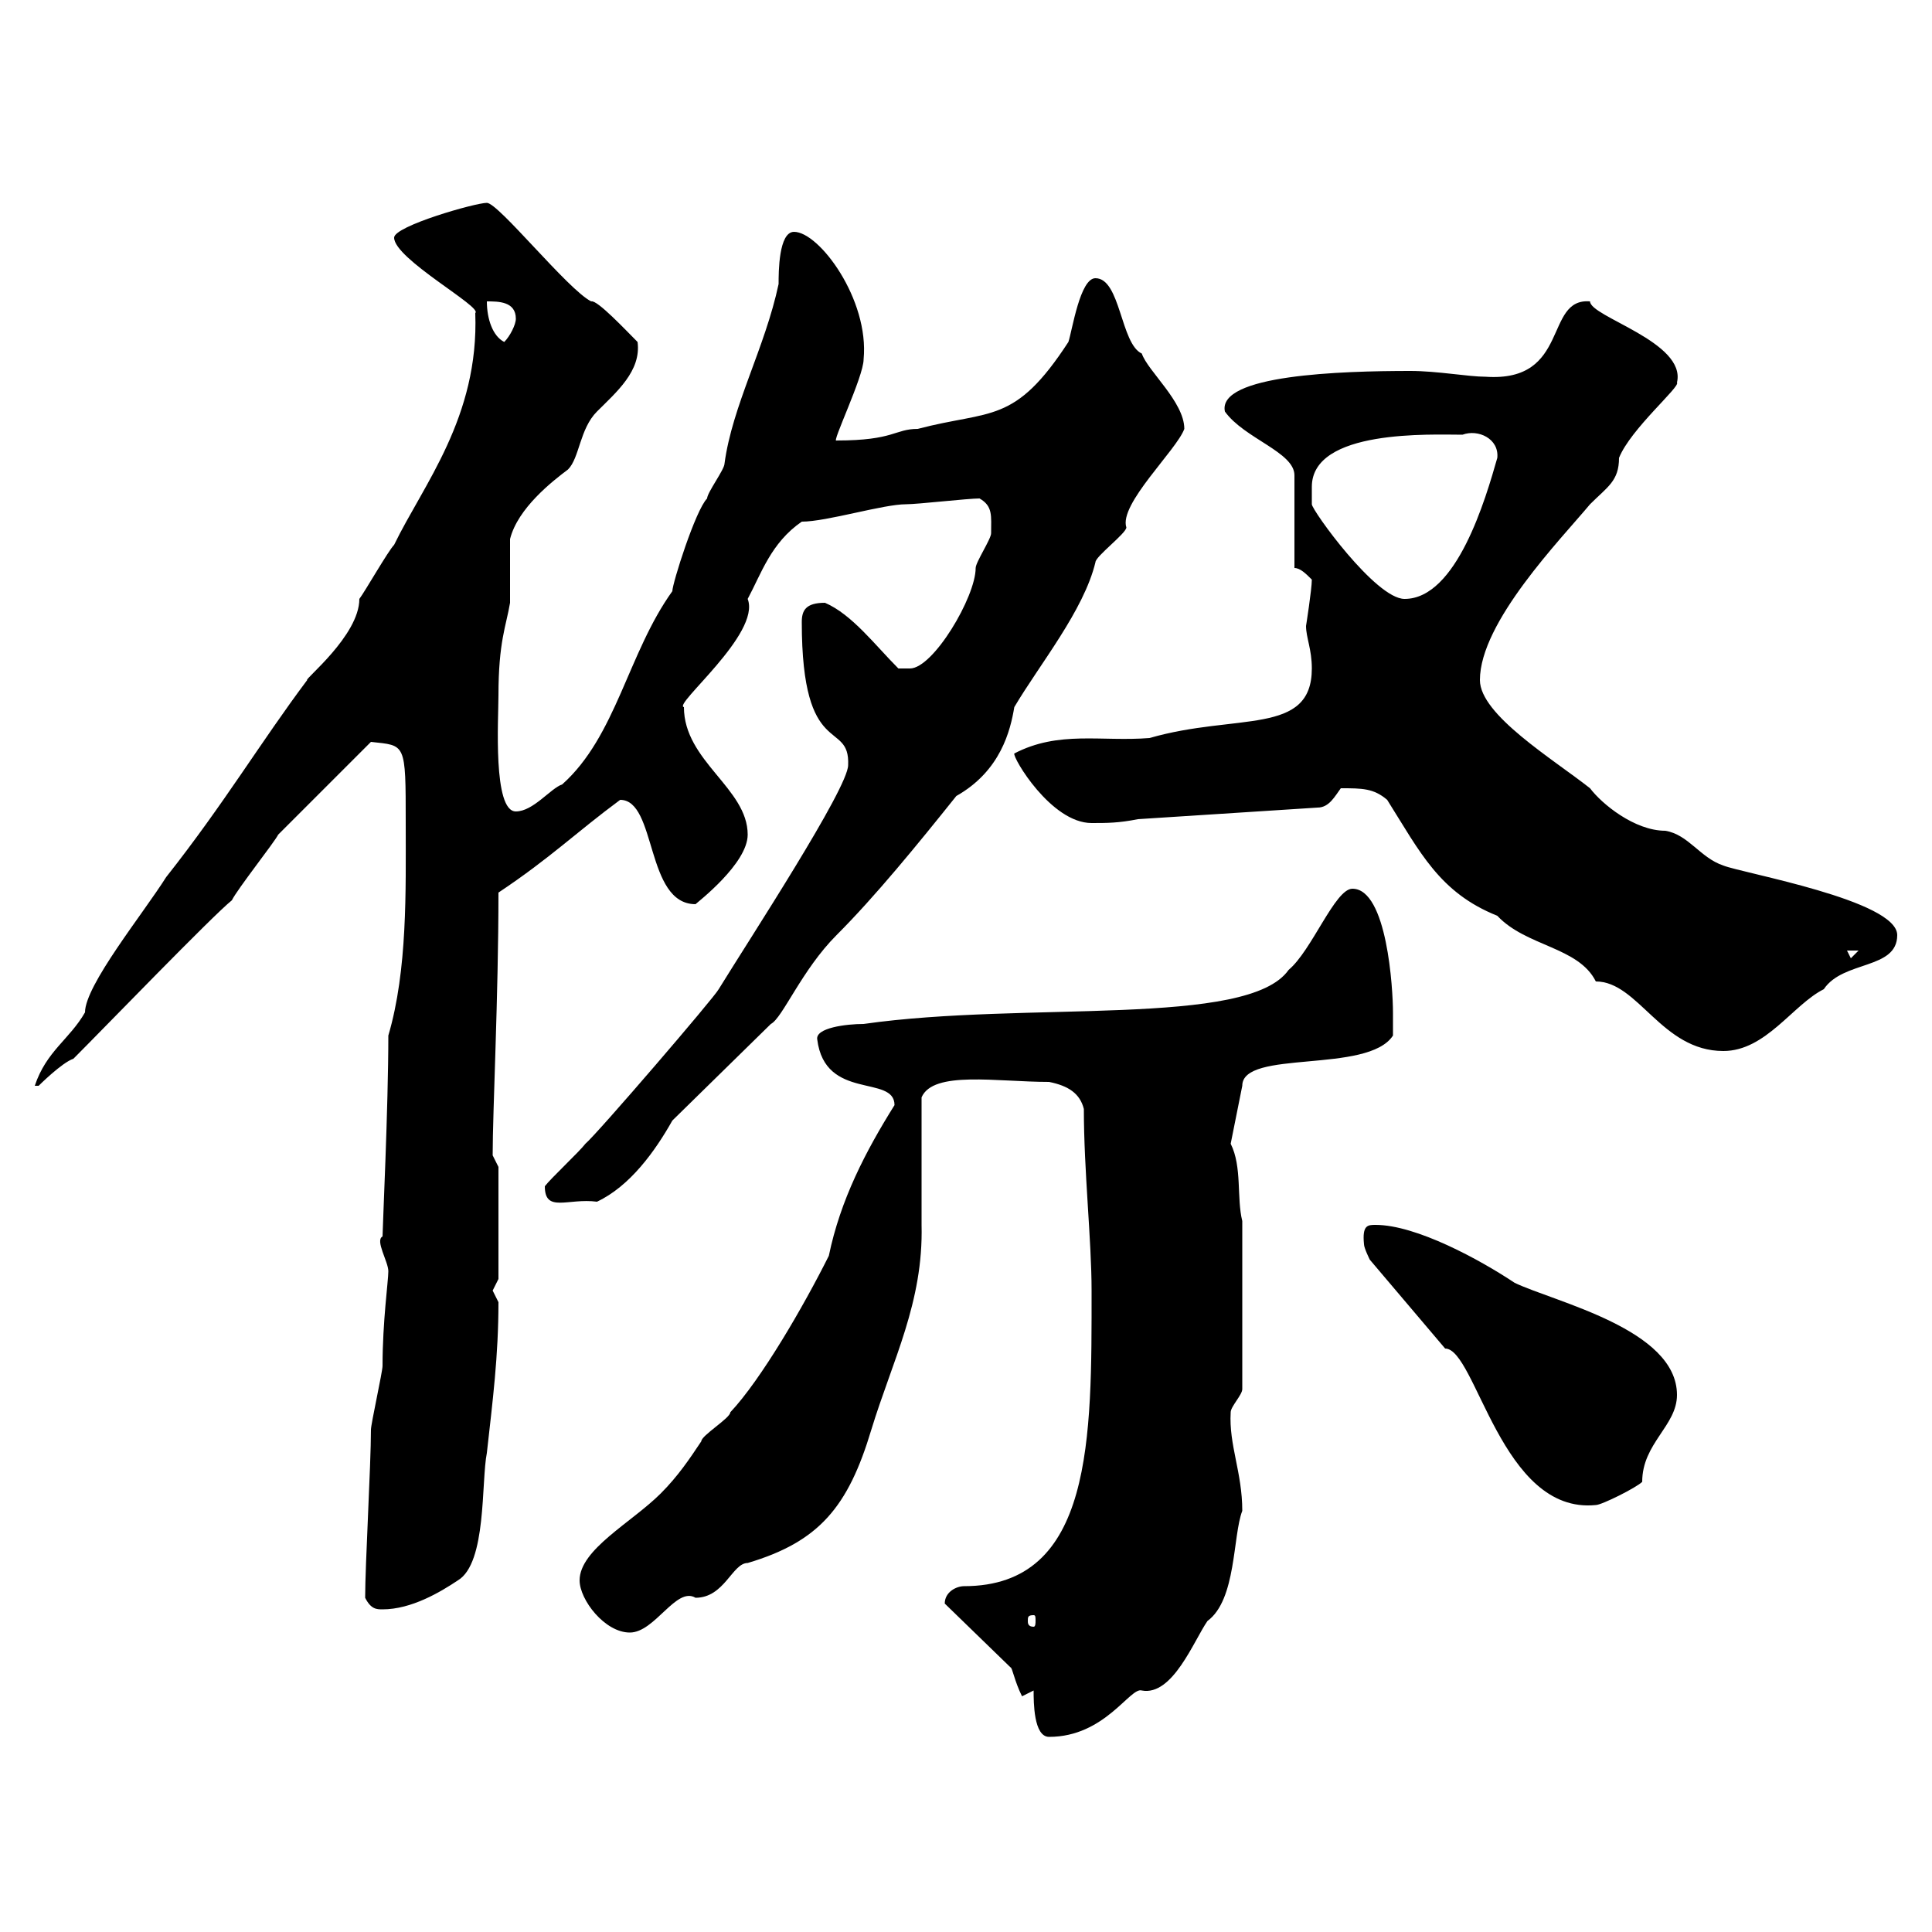 <svg xmlns="http://www.w3.org/2000/svg" xmlns:xlink="http://www.w3.org/1999/xlink" width="300" height="300"><path d="M160.50 262.50C160.50 264.30 160.50 269.70 162.90 269.70C171.60 269.70 175.50 261.90 177.30 262.50C182.10 263.40 185.40 254.70 187.50 251.70C192 248.40 191.40 238.50 192.90 234.60C192.90 228.60 190.80 224.40 191.10 219.30C191.10 218.40 192.90 216.60 192.90 215.70L192.90 189.60C192 186 192.90 181.20 191.10 177.60L192.90 168.60C192.90 162.90 212.40 166.80 216.30 160.80C216.30 159.60 216.30 157.80 216.30 157.20C216.30 153.60 215.40 138 210 138C207.30 138 203.70 147.60 200.10 150.60C193.80 159.60 159.30 155.40 134.10 159C131.40 159 126.60 159.60 126.90 161.40C128.10 171 138.90 166.80 138.90 171.60C134.40 178.80 130.50 186.30 128.70 195C124.80 202.80 118.20 214.20 113.40 219.30C113.40 220.20 108.90 222.90 108.90 223.80C107.10 226.50 105.30 229.20 102.60 231.90C98.10 236.40 90 240.60 90 245.40C90 248.40 93.90 253.50 97.80 253.50C101.70 253.50 105 246.30 108 248.10C112.50 248.10 113.70 242.70 116.10 242.70C127.20 239.40 131.70 234 135.30 222C138.60 211.20 143.40 202.20 143.10 190.20C143.10 187.80 143.10 173.40 143.10 170.40C144.90 166.20 154.80 168 162.90 168C165.90 168.60 167.70 169.80 168.30 172.20C168.30 181.80 169.50 192.60 169.50 200.40C169.50 223.20 169.80 246.30 149.70 246.30C148.50 246.30 146.70 247.20 146.70 249L156.90 258.90C157.20 258.90 157.50 261 158.70 263.40C158.70 263.40 160.50 262.50 160.50 262.50ZM160.50 250.80C160.80 250.80 160.80 251.10 160.80 251.70C160.80 252 160.80 252.60 160.50 252.60C159.60 252.60 159.60 252 159.60 251.70C159.60 251.10 159.60 250.80 160.50 250.80ZM56.70 248.10C57.60 249.90 58.50 249.90 59.40 249.90C63.90 249.90 68.40 247.20 71.10 245.40C75.60 242.70 74.70 230.10 75.60 225.60C76.50 217.50 77.40 210.60 77.40 202.20C77.40 202.20 76.50 200.40 76.50 200.40C76.50 200.40 77.40 198.60 77.40 198.60L77.40 181.20L76.50 179.40C76.50 172.50 77.40 154.80 77.40 138.60C85.50 133.20 89.40 129.30 96.30 124.20C102 124.20 100.20 140.40 108 140.40C108.30 140.10 116.10 134.10 116.10 129.60C116.10 122.40 106.20 118.20 106.20 109.80C104.40 109.50 118.20 98.40 116.10 93C118.20 89.10 119.70 84.30 124.50 81C128.40 81 137.10 78.30 140.70 78.30C142.50 78.30 150.30 77.40 152.10 77.40C154.20 78.60 153.90 80.10 153.90 82.80C153.90 83.70 151.50 87.30 151.50 88.20C151.50 92.70 144.90 103.80 141.30 103.80L139.50 103.80C135.90 100.20 132.30 95.40 128.10 93.60C125.10 93.60 124.50 94.80 124.50 96.60C124.50 118.20 132 111.60 131.70 118.80C131.70 122.40 116.40 145.80 111.60 153.60C111 154.80 92.70 176.10 90.90 177.60C90 178.80 85.50 183 84.60 184.20C84.60 188.40 88.20 186 92.70 186.60C97.80 184.20 101.70 178.80 104.40 174L119.70 159C121.50 158.10 124.50 150.60 129.90 145.20C135.90 139.20 142.50 131.10 148.50 123.60C155.40 119.70 156.90 113.40 157.50 109.80C161.40 103.20 168.30 94.80 170.10 87.30C170.10 86.40 174.90 82.80 174.90 81.90C173.70 78.30 182.70 69.90 183.90 66.60C183.90 62.40 178.20 57.60 177.30 54.90C174 53.40 174 43.20 170.10 43.20C167.70 43.20 166.50 51.30 165.90 53.10C157.50 66 153.90 63.60 142.50 66.60C138.90 66.60 138.90 68.40 129.90 68.40C129 69 134.10 58.50 134.10 55.80C135 46.50 127.20 36 123.30 36C120.90 36 120.90 42.30 120.90 44.10C118.80 54 113.70 63 112.50 72C112.50 72.90 109.80 76.50 109.80 77.40C108 79.20 104.40 90.60 104.40 91.80C97.50 101.40 95.70 114.30 87.30 121.80C85.50 122.40 82.80 126 80.10 126C76.50 126 77.40 111.60 77.40 108C77.40 99.60 78.60 97.20 79.20 93.60C79.20 93 79.20 84.60 79.20 83.70C80.40 78.90 85.80 74.70 88.20 72.90C90 71.10 90 66.60 92.70 63.90C95.70 60.90 99.60 57.60 99 53.10C97.20 51.30 92.70 46.50 91.80 46.80C88.20 45 77.40 31.50 75.60 31.50C73.80 31.50 61.20 35.10 61.20 36.90C61.20 40.20 75 47.70 73.80 48.60C74.40 64.80 65.70 75.30 61.20 84.60C60.30 85.50 56.70 91.80 55.80 93C55.80 98.70 47.10 105.60 47.70 105.60C40.50 115.20 34.80 124.80 25.80 136.20C22.20 141.90 13.20 153 13.20 157.20C10.80 161.40 7.20 163.20 5.40 168.60L6 168.60C6 168.60 9.60 165 11.40 164.40C16.20 159.60 33 142.20 36 139.80C36.90 138 42.60 130.80 43.20 129.60L57.60 115.20C63 115.80 63 115.20 63 127.80C63 138.30 63.30 150.60 60.30 160.80C60.30 171.90 59.40 190.80 59.40 192C58.20 192.60 60.30 195.90 60.30 197.40C60.30 198.90 59.40 205.20 59.40 212.10C59.40 213 57.60 221.10 57.60 222C57.60 227.40 56.70 243 56.70 248.10ZM224.40 209.40C229.20 209.40 233.10 235.20 247.80 233.70C248.70 233.70 254.10 231 255 230.10C255 224.10 260.40 221.40 260.40 216.60C260.40 206.40 241.50 202.20 235.20 199.20C229.80 195.60 219.90 190.20 213.60 190.20C212.40 190.20 211.50 190.20 211.80 193.20C211.80 193.80 212.70 195.60 212.70 195.60ZM208.20 122.40C211.50 122.40 213.30 122.40 215.40 124.20C220.50 132.30 223.50 138.60 232.50 142.20C237 147 245.10 147 247.80 152.40C254.40 152.40 258 163.20 267.60 163.20C274.20 163.20 278.40 156 283.20 153.60C286.20 149.10 294.60 150.60 294.60 145.20C294.60 139.80 270.60 135.60 267.60 134.40C264 133.20 262.20 129.60 258.60 129C253.80 129 248.70 124.80 246.90 122.40C241.20 117.90 229.80 111 229.80 105.60C229.80 96.60 242.40 83.70 246.90 78.30C249.60 75.60 251.40 74.70 251.40 71.10C253.20 66.60 261 60 260.40 59.40C261.90 53.10 246.90 49.20 246.90 46.80C239.70 46.20 243.90 59.40 230.70 58.50C228 58.50 223.20 57.60 219 57.60C208.20 57.60 189 58.20 190.20 63.90C193.20 68.10 201 70.20 201 73.80L201 88.20C201.90 88.20 202.80 89.10 203.70 90C203.70 91.50 202.80 97.20 202.80 97.20C202.80 99 203.70 100.80 203.70 103.80C203.70 114.30 192 110.70 178.50 114.60C171 115.20 164.40 113.40 157.50 117C157.20 117.60 163.20 127.80 169.50 127.80C171.90 127.80 173.70 127.80 176.70 127.20L204.60 125.40C206.40 125.40 207.30 123.60 208.20 122.40ZM286.80 147.60L288.60 147.60L287.40 148.80ZM203.70 75.60C203.70 66.60 222.30 67.50 227.10 67.50C229.50 66.60 232.80 68.10 232.50 71.10C230.70 77.40 226.20 93 218.10 93C213.60 93 203.70 79.20 203.70 78.30C203.70 78.30 203.70 76.50 203.70 75.60ZM75.60 46.80C77.40 46.80 80.10 46.80 80.10 49.50C80.10 50.40 79.20 52.20 78.30 53.10C76.50 52.20 75.60 49.50 75.60 46.80Z"/></svg>